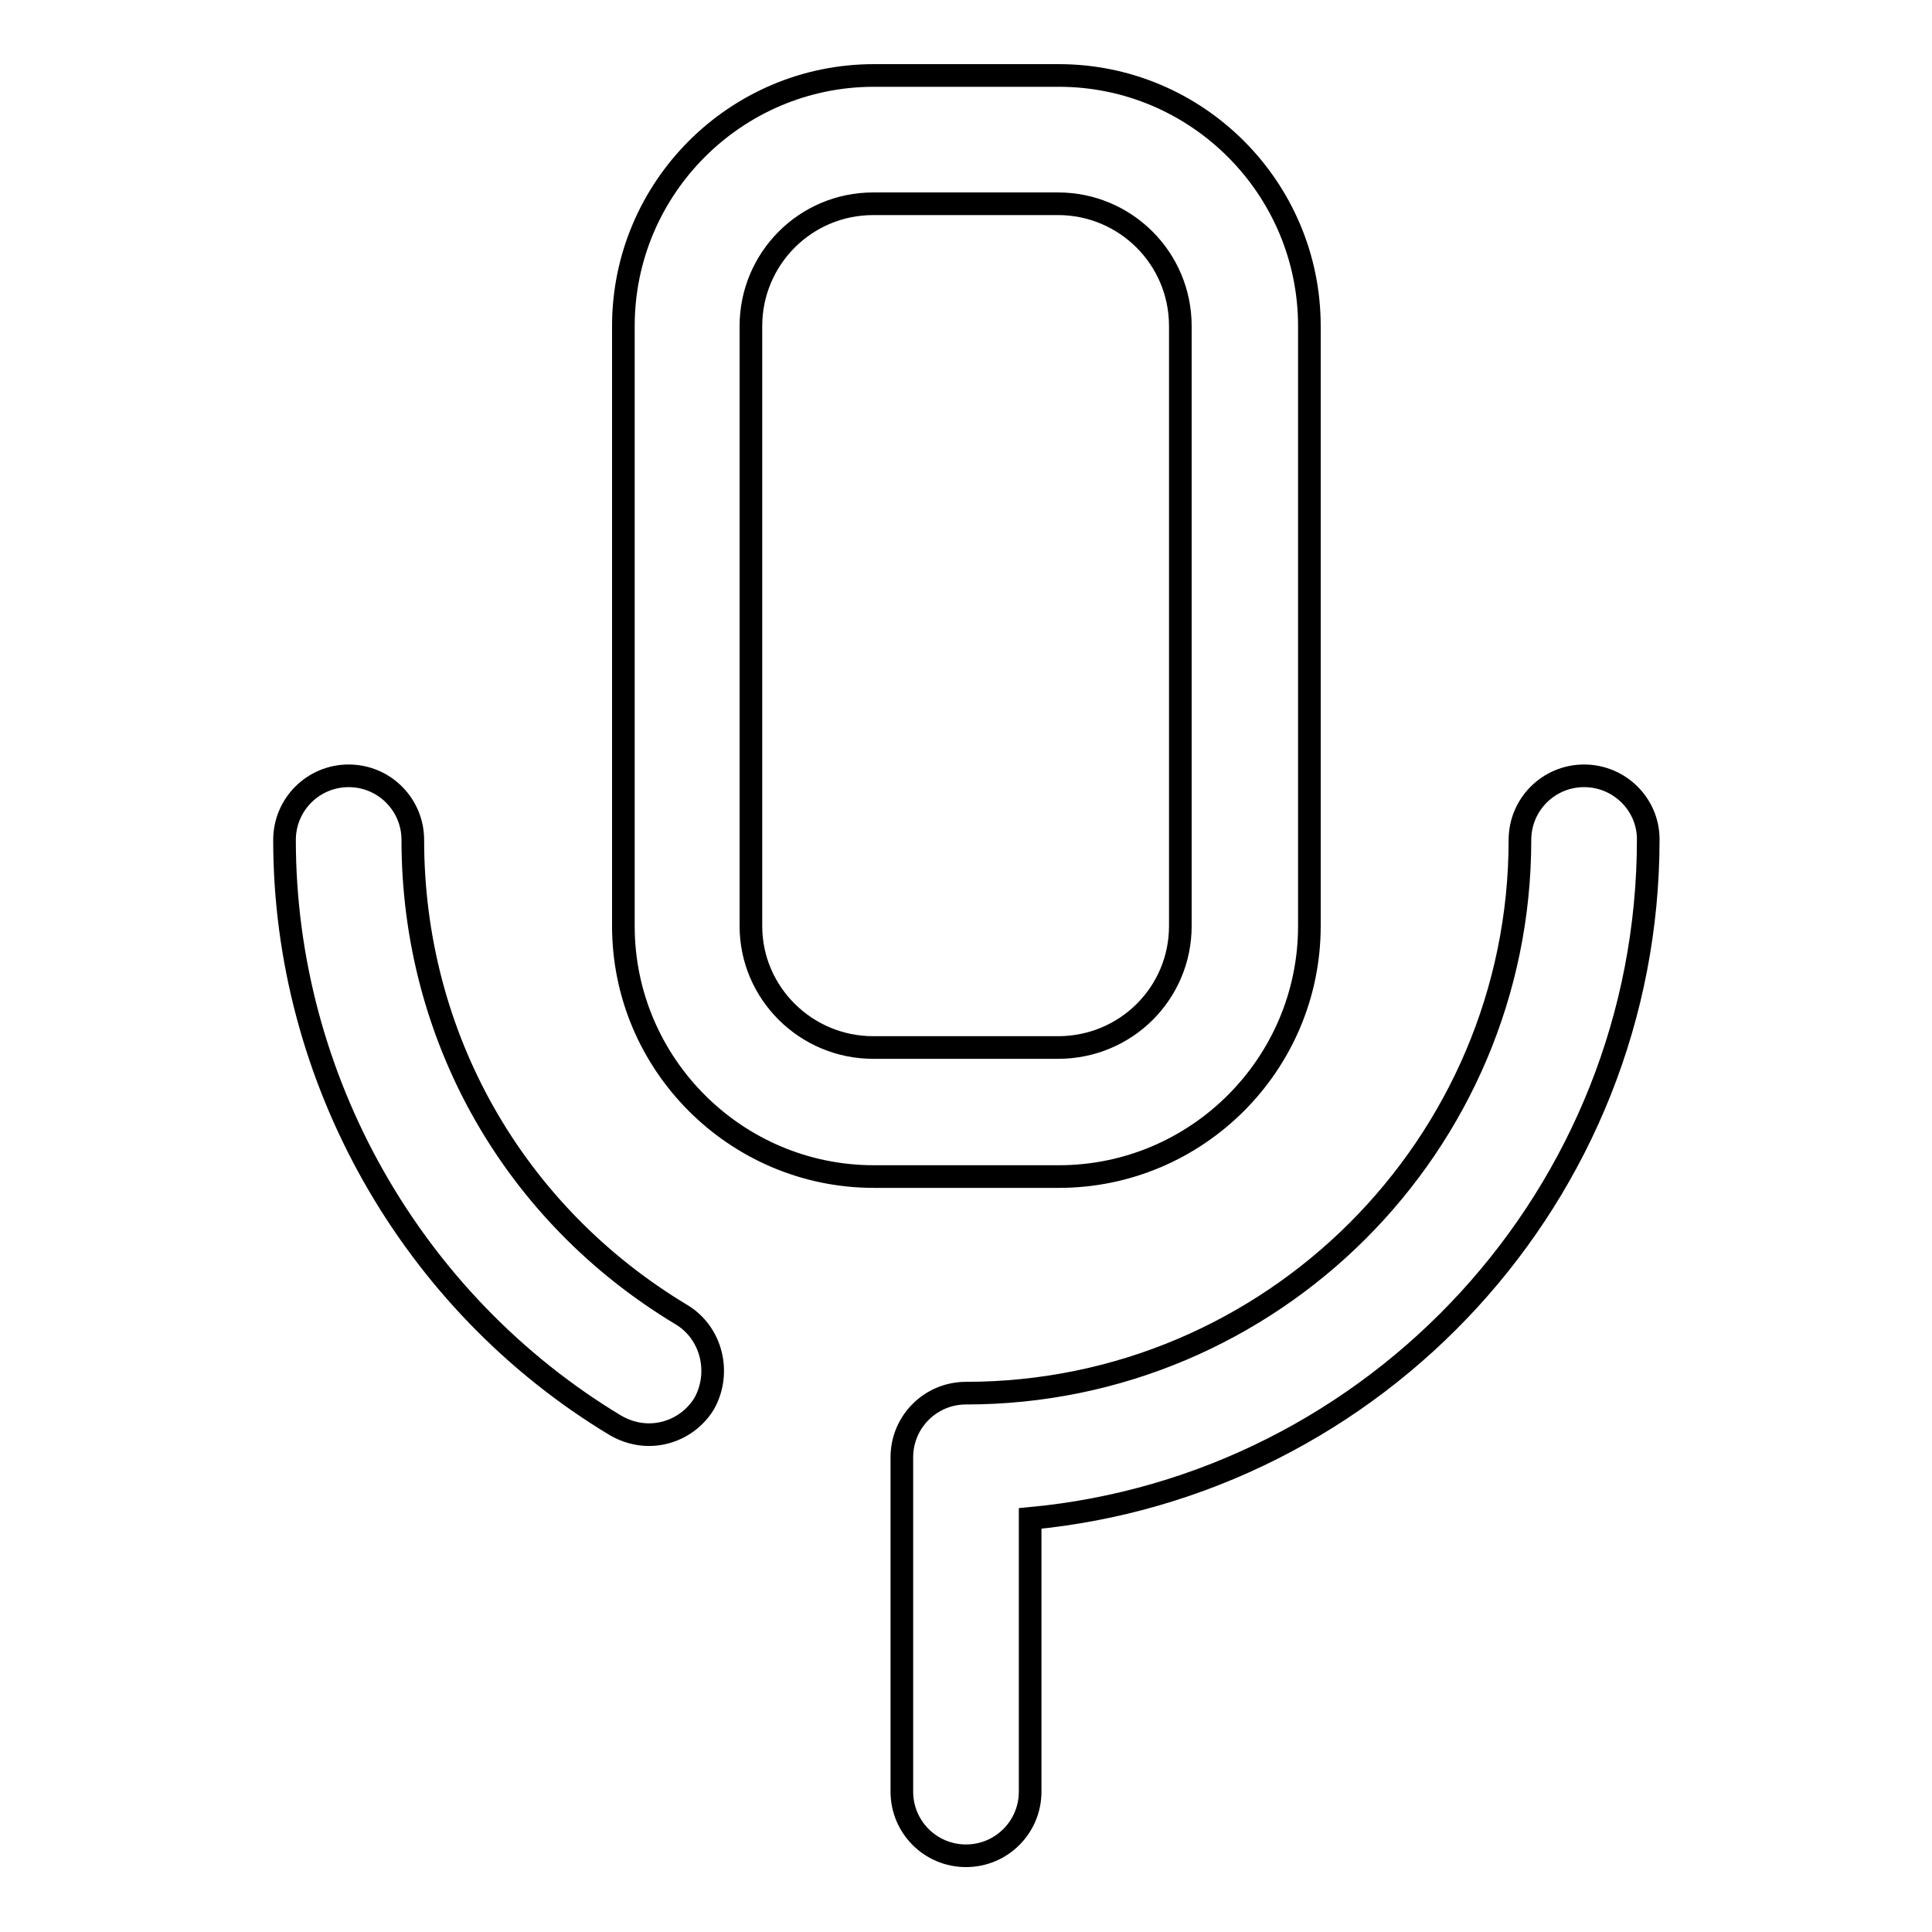 <?xml version="1.0" encoding="utf-8"?>
<!-- Svg Vector Icons : http://www.onlinewebfonts.com/icon -->
<!DOCTYPE svg PUBLIC "-//W3C//DTD SVG 1.1//EN" "http://www.w3.org/Graphics/SVG/1.1/DTD/svg11.dtd">
<svg version="1.1" xmlns="http://www.w3.org/2000/svg" xmlns:xlink="http://www.w3.org/1999/xlink" x="0px" y="0px" viewBox="0 0 256 256" enable-background="new 0 0 256 256" xml:space="preserve">
<g> <path stroke-width="3" fill-opacity="0" stroke="#000000"  d="M140.3,10h-24.5c-18.3,0-33.2,14.9-33.2,33.2v79.5c0,18.3,14.9,33.2,33.2,33.2h24.5 c18.3,0,33.2-14.9,33.2-33.2V43.2C173.5,24.9,158.6,10,140.3,10z M156.4,122.7c0,8.9-7.2,16.1-16.2,16.1h-24.5 c-8.9,0-16.2-7.2-16.2-16.1V43.2c0-8.9,7.2-16.2,16.2-16.2h24.5c8.9,0,16.2,7.2,16.2,16.2V122.7z M90.3,174.2 c-22.3-13.4-35.6-36.9-35.6-62.9c0-4.7-3.8-8.5-8.5-8.5s-8.5,3.8-8.5,8.5c0,31.6,16.8,61.3,43.9,77.6c1.4,0.8,2.9,1.2,4.4,1.2 c2.9,0,5.7-1.5,7.3-4.1C95.6,181.9,94.3,176.6,90.3,174.2z M209.9,102.8c-4.7,0-8.5,3.8-8.5,8.5c0,40.4-32.9,73.3-73.4,73.3 c-4.7,0-8.5,3.8-8.5,8.5v44.3c0,4.7,3.8,8.5,8.5,8.5c4.7,0,8.5-3.8,8.5-8.5v-36.2c45.9-4.3,81.9-43,81.9-90 C218.4,106.6,214.6,102.8,209.9,102.8z"/></g>
</svg>